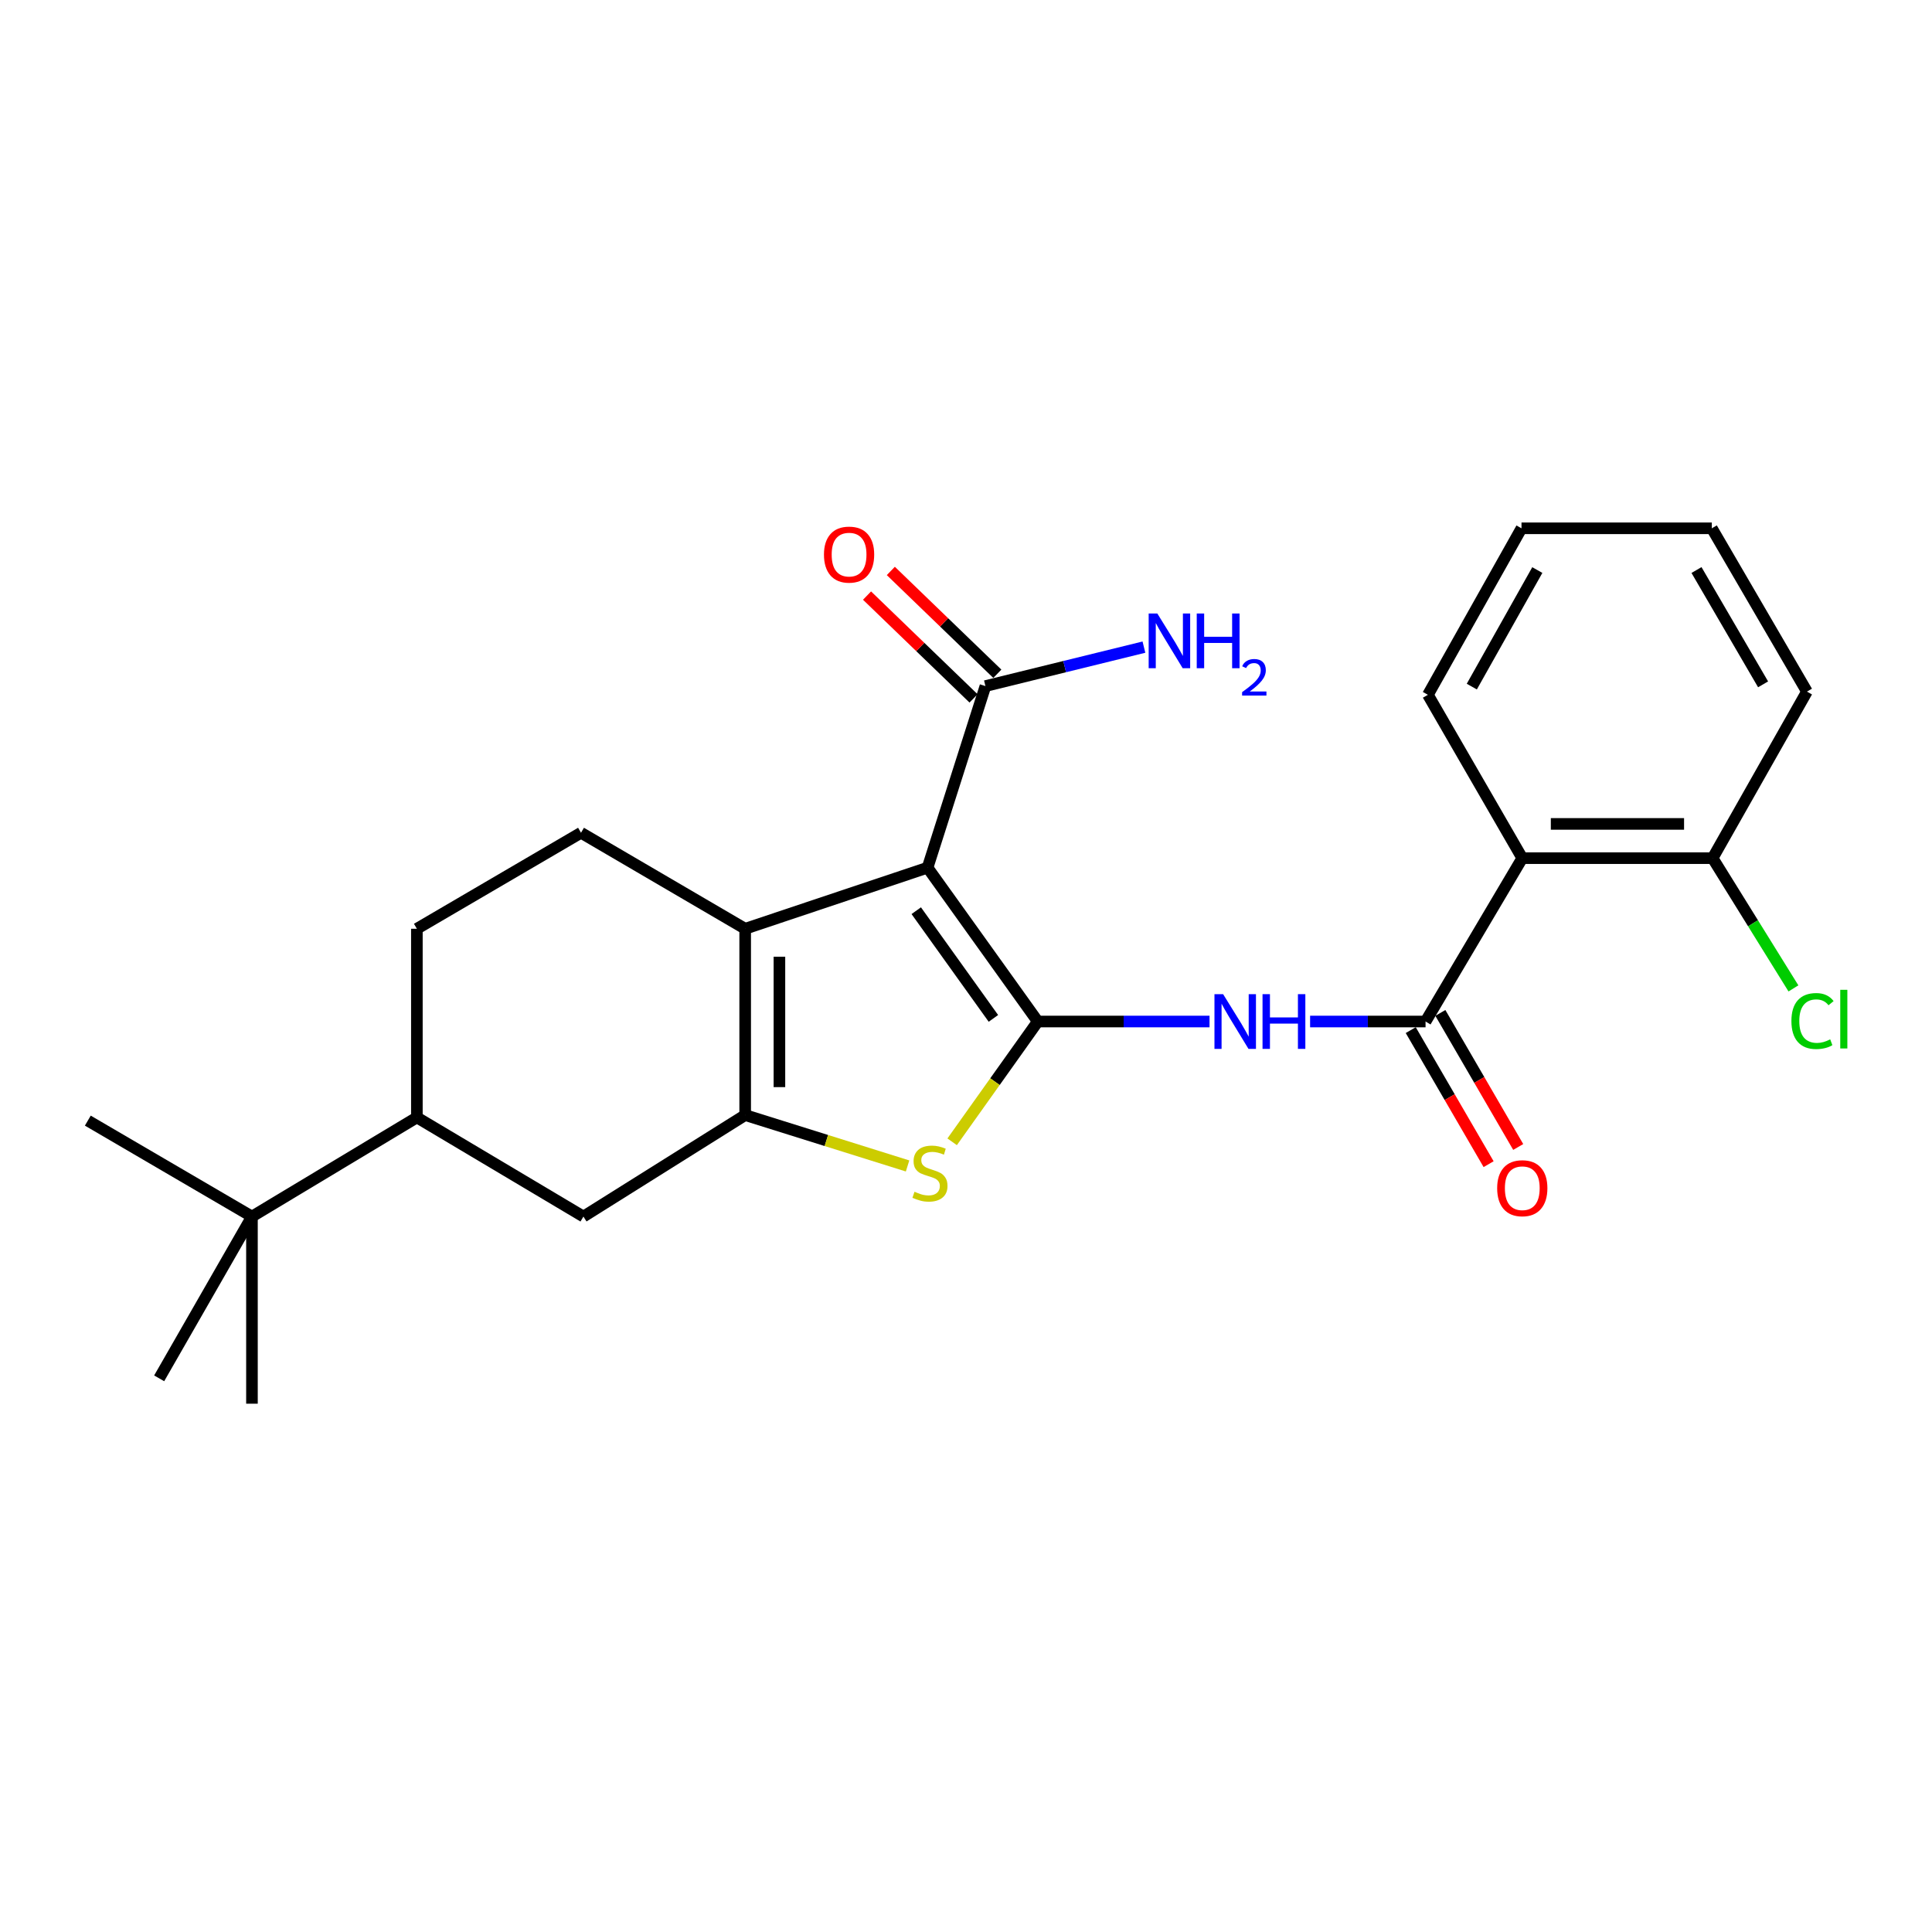 <?xml version='1.0' encoding='iso-8859-1'?>
<svg version='1.1' baseProfile='full'
              xmlns='http://www.w3.org/2000/svg'
                      xmlns:rdkit='http://www.rdkit.org/xml'
                      xmlns:xlink='http://www.w3.org/1999/xlink'
                  xml:space='preserve'
width='1000px' height='1000px' viewBox='0 0 1000 1000'>
<!-- END OF HEADER -->
<rect style='opacity:1.0;fill:#FFFFFF;stroke:none' width='1000' height='1000' x='0' y='0'> </rect>
<path class='bond-0' d='M 537.152,528.736 L 480.103,449.106' style='fill:none;fill-rule:evenodd;stroke:#000000;stroke-width:6px;stroke-linecap:butt;stroke-linejoin:miter;stroke-opacity:1' />
<path class='bond-0' d='M 514.185,527.115 L 474.251,471.374' style='fill:none;fill-rule:evenodd;stroke:#000000;stroke-width:6px;stroke-linecap:butt;stroke-linejoin:miter;stroke-opacity:1' />
<path class='bond-3' d='M 537.152,528.736 L 514.991,559.865' style='fill:none;fill-rule:evenodd;stroke:#000000;stroke-width:6px;stroke-linecap:butt;stroke-linejoin:miter;stroke-opacity:1' />
<path class='bond-3' d='M 514.991,559.865 L 492.83,590.993' style='fill:none;fill-rule:evenodd;stroke:#CCCC00;stroke-width:6px;stroke-linecap:butt;stroke-linejoin:miter;stroke-opacity:1' />
<path class='bond-4' d='M 537.152,528.736 L 581.601,528.736' style='fill:none;fill-rule:evenodd;stroke:#000000;stroke-width:6px;stroke-linecap:butt;stroke-linejoin:miter;stroke-opacity:1' />
<path class='bond-4' d='M 581.601,528.736 L 626.05,528.736' style='fill:none;fill-rule:evenodd;stroke:#0000FF;stroke-width:6px;stroke-linecap:butt;stroke-linejoin:miter;stroke-opacity:1' />
<path class='bond-2' d='M 480.103,449.106 L 385.701,480.728' style='fill:none;fill-rule:evenodd;stroke:#000000;stroke-width:6px;stroke-linecap:butt;stroke-linejoin:miter;stroke-opacity:1' />
<path class='bond-7' d='M 480.103,449.106 L 510.061,355.117' style='fill:none;fill-rule:evenodd;stroke:#000000;stroke-width:6px;stroke-linecap:butt;stroke-linejoin:miter;stroke-opacity:1' />
<path class='bond-1' d='M 385.701,577.159 L 427.73,590.327' style='fill:none;fill-rule:evenodd;stroke:#000000;stroke-width:6px;stroke-linecap:butt;stroke-linejoin:miter;stroke-opacity:1' />
<path class='bond-1' d='M 427.73,590.327 L 469.758,603.496' style='fill:none;fill-rule:evenodd;stroke:#CCCC00;stroke-width:6px;stroke-linecap:butt;stroke-linejoin:miter;stroke-opacity:1' />
<path class='bond-8' d='M 385.701,577.159 L 301.984,629.688' style='fill:none;fill-rule:evenodd;stroke:#000000;stroke-width:6px;stroke-linecap:butt;stroke-linejoin:miter;stroke-opacity:1' />
<path class='bond-25' d='M 385.701,577.159 L 385.701,480.728' style='fill:none;fill-rule:evenodd;stroke:#000000;stroke-width:6px;stroke-linecap:butt;stroke-linejoin:miter;stroke-opacity:1' />
<path class='bond-25' d='M 403.427,562.694 L 403.427,495.192' style='fill:none;fill-rule:evenodd;stroke:#000000;stroke-width:6px;stroke-linecap:butt;stroke-linejoin:miter;stroke-opacity:1' />
<path class='bond-9' d='M 385.701,480.728 L 300.733,431.035' style='fill:none;fill-rule:evenodd;stroke:#000000;stroke-width:6px;stroke-linecap:butt;stroke-linejoin:miter;stroke-opacity:1' />
<path class='bond-5' d='M 678.107,528.736 L 707.985,528.736' style='fill:none;fill-rule:evenodd;stroke:#0000FF;stroke-width:6px;stroke-linecap:butt;stroke-linejoin:miter;stroke-opacity:1' />
<path class='bond-5' d='M 707.985,528.736 L 737.863,528.736' style='fill:none;fill-rule:evenodd;stroke:#000000;stroke-width:6px;stroke-linecap:butt;stroke-linejoin:miter;stroke-opacity:1' />
<path class='bond-6' d='M 737.863,528.736 L 787.93,444.182' style='fill:none;fill-rule:evenodd;stroke:#000000;stroke-width:6px;stroke-linecap:butt;stroke-linejoin:miter;stroke-opacity:1' />
<path class='bond-13' d='M 730.199,533.188 L 750.35,567.881' style='fill:none;fill-rule:evenodd;stroke:#000000;stroke-width:6px;stroke-linecap:butt;stroke-linejoin:miter;stroke-opacity:1' />
<path class='bond-13' d='M 750.35,567.881 L 770.501,602.575' style='fill:none;fill-rule:evenodd;stroke:#FF0000;stroke-width:6px;stroke-linecap:butt;stroke-linejoin:miter;stroke-opacity:1' />
<path class='bond-13' d='M 745.527,524.285 L 765.678,558.978' style='fill:none;fill-rule:evenodd;stroke:#000000;stroke-width:6px;stroke-linecap:butt;stroke-linejoin:miter;stroke-opacity:1' />
<path class='bond-13' d='M 765.678,558.978 L 785.829,593.672' style='fill:none;fill-rule:evenodd;stroke:#FF0000;stroke-width:6px;stroke-linecap:butt;stroke-linejoin:miter;stroke-opacity:1' />
<path class='bond-12' d='M 787.93,444.182 L 886.449,444.182' style='fill:none;fill-rule:evenodd;stroke:#000000;stroke-width:6px;stroke-linecap:butt;stroke-linejoin:miter;stroke-opacity:1' />
<path class='bond-12' d='M 802.708,426.456 L 871.671,426.456' style='fill:none;fill-rule:evenodd;stroke:#000000;stroke-width:6px;stroke-linecap:butt;stroke-linejoin:miter;stroke-opacity:1' />
<path class='bond-18' d='M 787.93,444.182 L 739.084,359.627' style='fill:none;fill-rule:evenodd;stroke:#000000;stroke-width:6px;stroke-linecap:butt;stroke-linejoin:miter;stroke-opacity:1' />
<path class='bond-15' d='M 516.217,348.741 L 488.653,322.131' style='fill:none;fill-rule:evenodd;stroke:#000000;stroke-width:6px;stroke-linecap:butt;stroke-linejoin:miter;stroke-opacity:1' />
<path class='bond-15' d='M 488.653,322.131 L 461.089,295.521' style='fill:none;fill-rule:evenodd;stroke:#FF0000;stroke-width:6px;stroke-linecap:butt;stroke-linejoin:miter;stroke-opacity:1' />
<path class='bond-15' d='M 503.905,361.494 L 476.341,334.884' style='fill:none;fill-rule:evenodd;stroke:#000000;stroke-width:6px;stroke-linecap:butt;stroke-linejoin:miter;stroke-opacity:1' />
<path class='bond-15' d='M 476.341,334.884 L 448.777,308.274' style='fill:none;fill-rule:evenodd;stroke:#FF0000;stroke-width:6px;stroke-linecap:butt;stroke-linejoin:miter;stroke-opacity:1' />
<path class='bond-16' d='M 510.061,355.117 L 551.08,345.034' style='fill:none;fill-rule:evenodd;stroke:#000000;stroke-width:6px;stroke-linecap:butt;stroke-linejoin:miter;stroke-opacity:1' />
<path class='bond-16' d='M 551.08,345.034 L 592.099,334.951' style='fill:none;fill-rule:evenodd;stroke:#0000FF;stroke-width:6px;stroke-linecap:butt;stroke-linejoin:miter;stroke-opacity:1' />
<path class='bond-10' d='M 301.984,629.688 L 215.775,578.38' style='fill:none;fill-rule:evenodd;stroke:#000000;stroke-width:6px;stroke-linecap:butt;stroke-linejoin:miter;stroke-opacity:1' />
<path class='bond-14' d='M 300.733,431.035 L 215.775,480.728' style='fill:none;fill-rule:evenodd;stroke:#000000;stroke-width:6px;stroke-linecap:butt;stroke-linejoin:miter;stroke-opacity:1' />
<path class='bond-11' d='M 215.775,578.38 L 130.413,629.688' style='fill:none;fill-rule:evenodd;stroke:#000000;stroke-width:6px;stroke-linecap:butt;stroke-linejoin:miter;stroke-opacity:1' />
<path class='bond-26' d='M 215.775,578.38 L 215.775,480.728' style='fill:none;fill-rule:evenodd;stroke:#000000;stroke-width:6px;stroke-linecap:butt;stroke-linejoin:miter;stroke-opacity:1' />
<path class='bond-19' d='M 130.413,629.688 L 82.384,713.425' style='fill:none;fill-rule:evenodd;stroke:#000000;stroke-width:6px;stroke-linecap:butt;stroke-linejoin:miter;stroke-opacity:1' />
<path class='bond-20' d='M 130.413,629.688 L 45.455,580.034' style='fill:none;fill-rule:evenodd;stroke:#000000;stroke-width:6px;stroke-linecap:butt;stroke-linejoin:miter;stroke-opacity:1' />
<path class='bond-21' d='M 130.413,629.688 L 130.413,726.552' style='fill:none;fill-rule:evenodd;stroke:#000000;stroke-width:6px;stroke-linecap:butt;stroke-linejoin:miter;stroke-opacity:1' />
<path class='bond-17' d='M 886.449,444.182 L 907.363,477.888' style='fill:none;fill-rule:evenodd;stroke:#000000;stroke-width:6px;stroke-linecap:butt;stroke-linejoin:miter;stroke-opacity:1' />
<path class='bond-17' d='M 907.363,477.888 L 928.278,511.594' style='fill:none;fill-rule:evenodd;stroke:#00CC00;stroke-width:6px;stroke-linecap:butt;stroke-linejoin:miter;stroke-opacity:1' />
<path class='bond-22' d='M 886.449,444.182 L 935.275,357.973' style='fill:none;fill-rule:evenodd;stroke:#000000;stroke-width:6px;stroke-linecap:butt;stroke-linejoin:miter;stroke-opacity:1' />
<path class='bond-23' d='M 739.084,359.627 L 787.526,273.448' style='fill:none;fill-rule:evenodd;stroke:#000000;stroke-width:6px;stroke-linecap:butt;stroke-linejoin:miter;stroke-opacity:1' />
<path class='bond-23' d='M 761.803,355.386 L 795.713,295.061' style='fill:none;fill-rule:evenodd;stroke:#000000;stroke-width:6px;stroke-linecap:butt;stroke-linejoin:miter;stroke-opacity:1' />
<path class='bond-27' d='M 935.275,357.973 L 886.035,273.448' style='fill:none;fill-rule:evenodd;stroke:#000000;stroke-width:6px;stroke-linecap:butt;stroke-linejoin:miter;stroke-opacity:1' />
<path class='bond-27' d='M 912.572,354.217 L 878.105,295.05' style='fill:none;fill-rule:evenodd;stroke:#000000;stroke-width:6px;stroke-linecap:butt;stroke-linejoin:miter;stroke-opacity:1' />
<path class='bond-24' d='M 787.526,273.448 L 886.035,273.448' style='fill:none;fill-rule:evenodd;stroke:#000000;stroke-width:6px;stroke-linecap:butt;stroke-linejoin:miter;stroke-opacity:1' />
<path  class='atom-4' d='M 473.344 616.846
Q 473.664 616.966, 474.984 617.526
Q 476.304 618.086, 477.744 618.446
Q 479.224 618.766, 480.664 618.766
Q 483.344 618.766, 484.904 617.486
Q 486.464 616.166, 486.464 613.886
Q 486.464 612.326, 485.664 611.366
Q 484.904 610.406, 483.704 609.886
Q 482.504 609.366, 480.504 608.766
Q 477.984 608.006, 476.464 607.286
Q 474.984 606.566, 473.904 605.046
Q 472.864 603.526, 472.864 600.966
Q 472.864 597.406, 475.264 595.206
Q 477.704 593.006, 482.504 593.006
Q 485.784 593.006, 489.504 594.566
L 488.584 597.646
Q 485.184 596.246, 482.624 596.246
Q 479.864 596.246, 478.344 597.406
Q 476.824 598.526, 476.864 600.486
Q 476.864 602.006, 477.624 602.926
Q 478.424 603.846, 479.544 604.366
Q 480.704 604.886, 482.624 605.486
Q 485.184 606.286, 486.704 607.086
Q 488.224 607.886, 489.304 609.526
Q 490.424 611.126, 490.424 613.886
Q 490.424 617.806, 487.784 619.926
Q 485.184 622.006, 480.824 622.006
Q 478.304 622.006, 476.384 621.446
Q 474.504 620.926, 472.264 620.006
L 473.344 616.846
' fill='#CCCC00'/>
<path  class='atom-5' d='M 633.084 514.576
L 642.364 529.576
Q 643.284 531.056, 644.764 533.736
Q 646.244 536.416, 646.324 536.576
L 646.324 514.576
L 650.084 514.576
L 650.084 542.896
L 646.204 542.896
L 636.244 526.496
Q 635.084 524.576, 633.844 522.376
Q 632.644 520.176, 632.284 519.496
L 632.284 542.896
L 628.604 542.896
L 628.604 514.576
L 633.084 514.576
' fill='#0000FF'/>
<path  class='atom-5' d='M 653.484 514.576
L 657.324 514.576
L 657.324 526.616
L 671.804 526.616
L 671.804 514.576
L 675.644 514.576
L 675.644 542.896
L 671.804 542.896
L 671.804 529.816
L 657.324 529.816
L 657.324 542.896
L 653.484 542.896
L 653.484 514.576
' fill='#0000FF'/>
<path  class='atom-14' d='M 774.93 615.015
Q 774.93 608.215, 778.29 604.415
Q 781.65 600.615, 787.93 600.615
Q 794.21 600.615, 797.57 604.415
Q 800.93 608.215, 800.93 615.015
Q 800.93 621.895, 797.53 625.815
Q 794.13 629.695, 787.93 629.695
Q 781.69 629.695, 778.29 625.815
Q 774.93 621.935, 774.93 615.015
M 787.93 626.495
Q 792.25 626.495, 794.57 623.615
Q 796.93 620.695, 796.93 615.015
Q 796.93 609.455, 794.57 606.655
Q 792.25 603.815, 787.93 603.815
Q 783.61 603.815, 781.25 606.615
Q 778.93 609.415, 778.93 615.015
Q 778.93 620.735, 781.25 623.615
Q 783.61 626.495, 787.93 626.495
' fill='#FF0000'/>
<path  class='atom-16' d='M 426.481 287.059
Q 426.481 280.259, 429.841 276.459
Q 433.201 272.659, 439.481 272.659
Q 445.761 272.659, 449.121 276.459
Q 452.481 280.259, 452.481 287.059
Q 452.481 293.939, 449.081 297.859
Q 445.681 301.739, 439.481 301.739
Q 433.241 301.739, 429.841 297.859
Q 426.481 293.979, 426.481 287.059
M 439.481 298.539
Q 443.801 298.539, 446.121 295.659
Q 448.481 292.739, 448.481 287.059
Q 448.481 281.499, 446.121 278.699
Q 443.801 275.859, 439.481 275.859
Q 435.161 275.859, 432.801 278.659
Q 430.481 281.459, 430.481 287.059
Q 430.481 292.779, 432.801 295.659
Q 435.161 298.539, 439.481 298.539
' fill='#FF0000'/>
<path  class='atom-17' d='M 599.03 317.549
L 608.31 332.549
Q 609.23 334.029, 610.71 336.709
Q 612.19 339.389, 612.27 339.549
L 612.27 317.549
L 616.03 317.549
L 616.03 345.869
L 612.15 345.869
L 602.19 329.469
Q 601.03 327.549, 599.79 325.349
Q 598.59 323.149, 598.23 322.469
L 598.23 345.869
L 594.55 345.869
L 594.55 317.549
L 599.03 317.549
' fill='#0000FF'/>
<path  class='atom-17' d='M 619.43 317.549
L 623.27 317.549
L 623.27 329.589
L 637.75 329.589
L 637.75 317.549
L 641.59 317.549
L 641.59 345.869
L 637.75 345.869
L 637.75 332.789
L 623.27 332.789
L 623.27 345.869
L 619.43 345.869
L 619.43 317.549
' fill='#0000FF'/>
<path  class='atom-17' d='M 642.963 344.875
Q 643.649 343.106, 645.286 342.129
Q 646.923 341.126, 649.193 341.126
Q 652.018 341.126, 653.602 342.657
Q 655.186 344.189, 655.186 346.908
Q 655.186 349.68, 653.127 352.267
Q 651.094 354.854, 646.87 357.917
L 655.503 357.917
L 655.503 360.029
L 642.91 360.029
L 642.91 358.26
Q 646.395 355.778, 648.454 353.93
Q 650.54 352.082, 651.543 350.419
Q 652.546 348.756, 652.546 347.04
Q 652.546 345.245, 651.649 344.241
Q 650.751 343.238, 649.193 343.238
Q 647.689 343.238, 646.685 343.845
Q 645.682 344.453, 644.969 345.799
L 642.963 344.875
' fill='#0000FF'/>
<path  class='atom-18' d='M 927.231 528.485
Q 927.231 521.445, 930.511 517.765
Q 933.831 514.045, 940.111 514.045
Q 945.951 514.045, 949.071 518.165
L 946.431 520.325
Q 944.151 517.325, 940.111 517.325
Q 935.831 517.325, 933.551 520.205
Q 931.311 523.045, 931.311 528.485
Q 931.311 534.085, 933.631 536.965
Q 935.991 539.845, 940.551 539.845
Q 943.671 539.845, 947.311 537.965
L 948.431 540.965
Q 946.951 541.925, 944.711 542.485
Q 942.471 543.045, 939.991 543.045
Q 933.831 543.045, 930.511 539.285
Q 927.231 535.525, 927.231 528.485
' fill='#00CC00'/>
<path  class='atom-18' d='M 952.511 512.325
L 956.191 512.325
L 956.191 542.685
L 952.511 542.685
L 952.511 512.325
' fill='#00CC00'/>
</svg>
